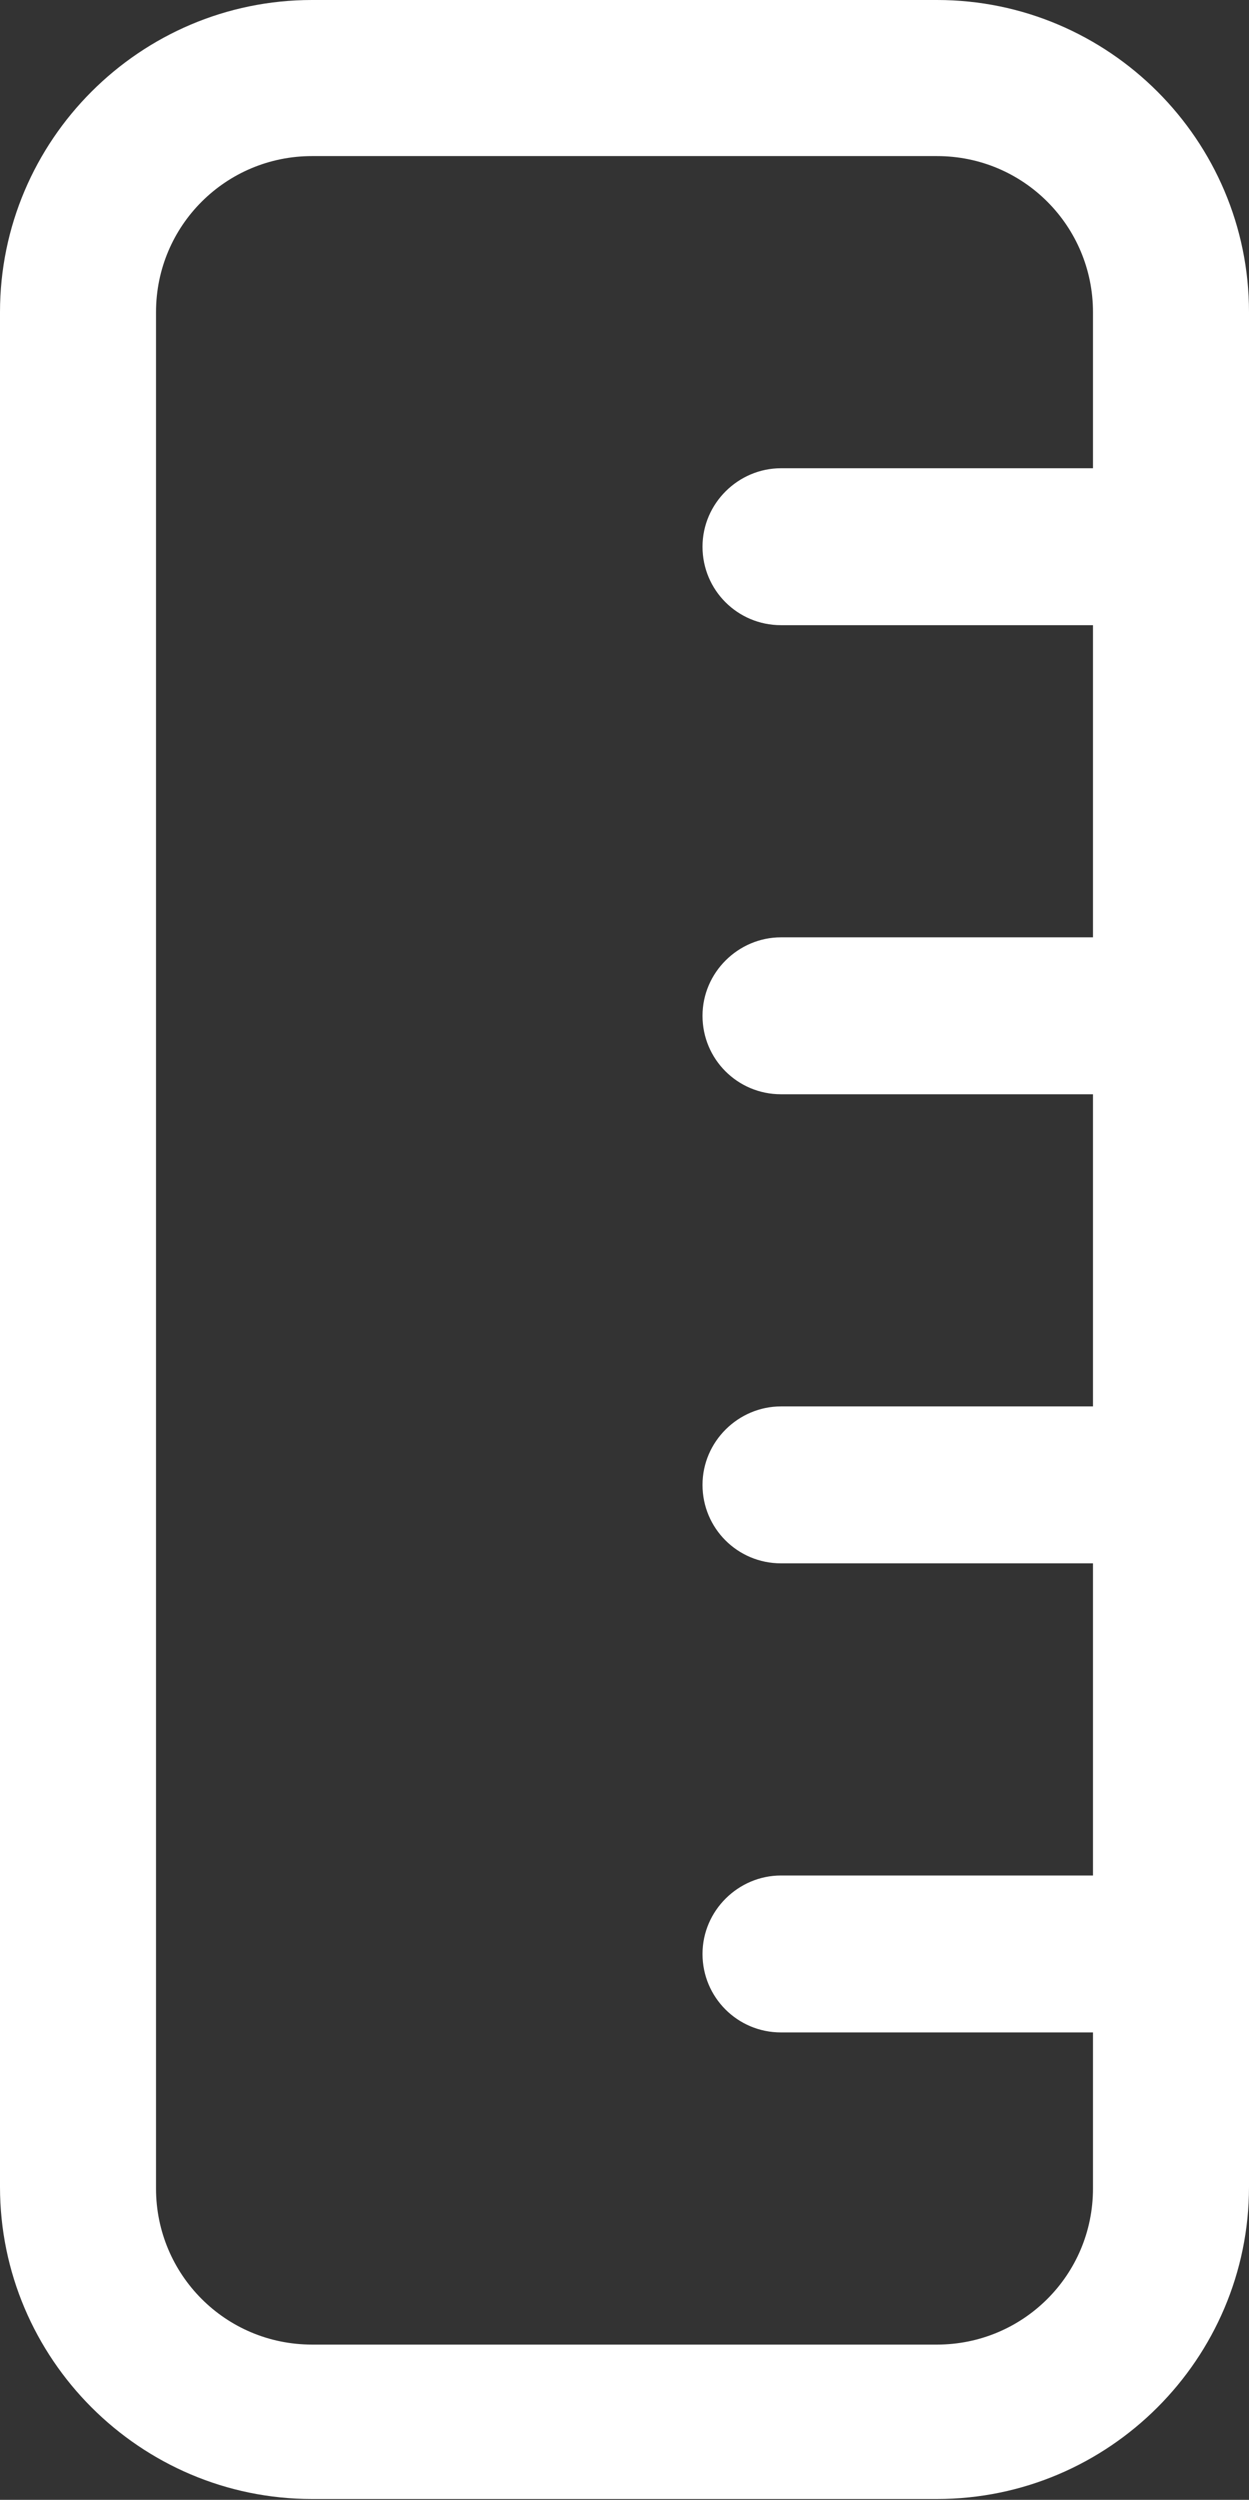 <?xml version="1.0" encoding="UTF-8"?> <svg xmlns="http://www.w3.org/2000/svg" id="Layer_2" data-name="Layer 2" viewBox="0 0 14.97 29.95"><rect x="0" y="0" width="14.97" height="29.95" fill="#333333" stroke="none"/><defs><style> .cls-1 { fill: #fff; stroke-width: 0px; } </style></defs><g id="Layer_1-2" data-name="Layer 1"><path class="cls-1" d="m11.23,1.87c1.04,0,1.87.84,1.87,1.87v1.87h-3.74c-.51,0-.94.42-.94.94s.42.94.94.94h3.74v3.74h-3.74c-.51,0-.94.42-.94.94s.42.94.94.94h3.74v3.74h-3.74c-.51,0-.94.42-.94.94s.42.94.94.94h3.74v3.74h-3.74c-.51,0-.94.42-.94.94s.42.94.94.94h3.74v1.87c0,1.04-.84,1.87-1.87,1.87H3.74c-1.04,0-1.87-.84-1.87-1.87V3.74c0-1.04.84-1.87,1.87-1.87h7.49ZM3.74,0C1.68,0,0,1.68,0,3.74v22.46c0,2.06,1.68,3.74,3.74,3.74h7.49c2.06,0,3.74-1.68,3.74-3.74V3.74c0-2.06-1.68-3.74-3.74-3.74H3.74Z"></path></g></svg> 